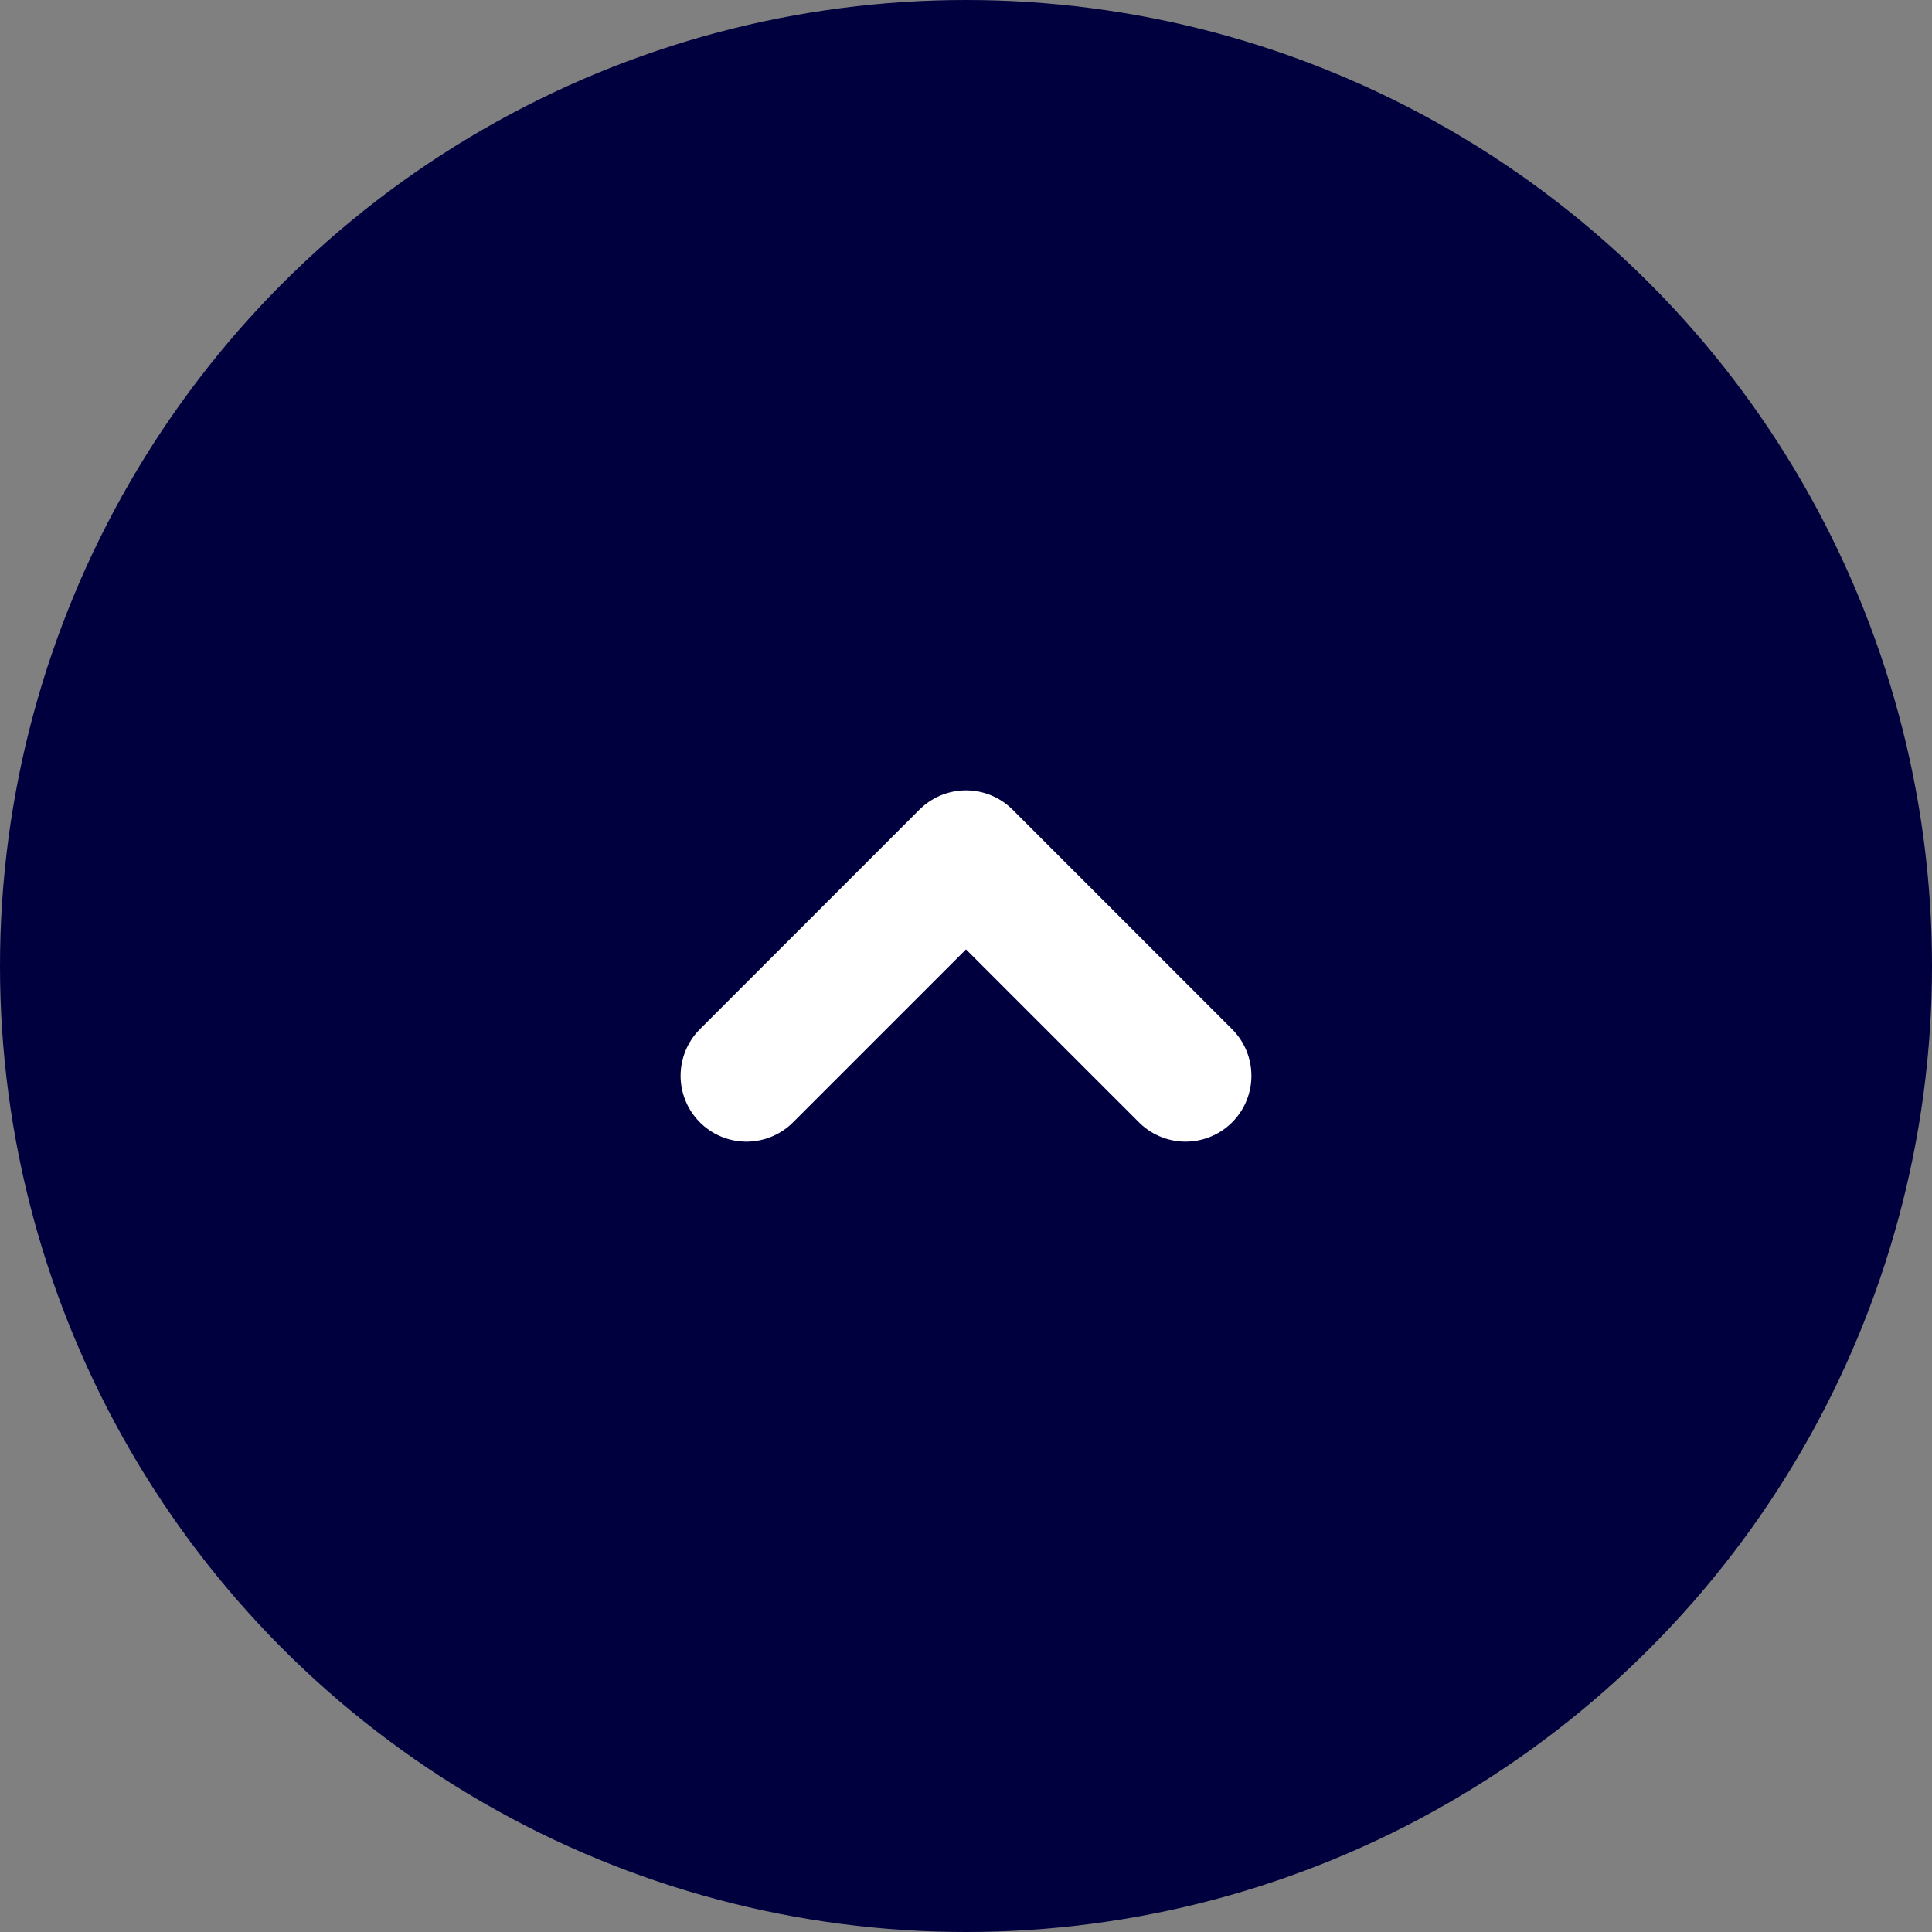 <svg xmlns="http://www.w3.org/2000/svg" width="44" height="44" viewBox="0 0 44 44">
  <rect x="0" y="0" width="44" height="44" fill="#808080" stroke="none"/>
  <g id="グループ_106884" data-name="グループ 106884" transform="translate(-1378 -777)">
    <circle id="楕円形_1564" data-name="楕円形 1564" cx="22" cy="22" r="22" transform="translate(1378 777)" fill="#00003e"/>
    <path id="パス_154893" data-name="パス 154893" d="M-6703.669-18517.105l5-5,5,5" transform="translate(8098.669 19318.605)" fill="none" stroke="#fff" stroke-linecap="round" stroke-linejoin="round" stroke-width="3"/>
  </g>
</svg>
